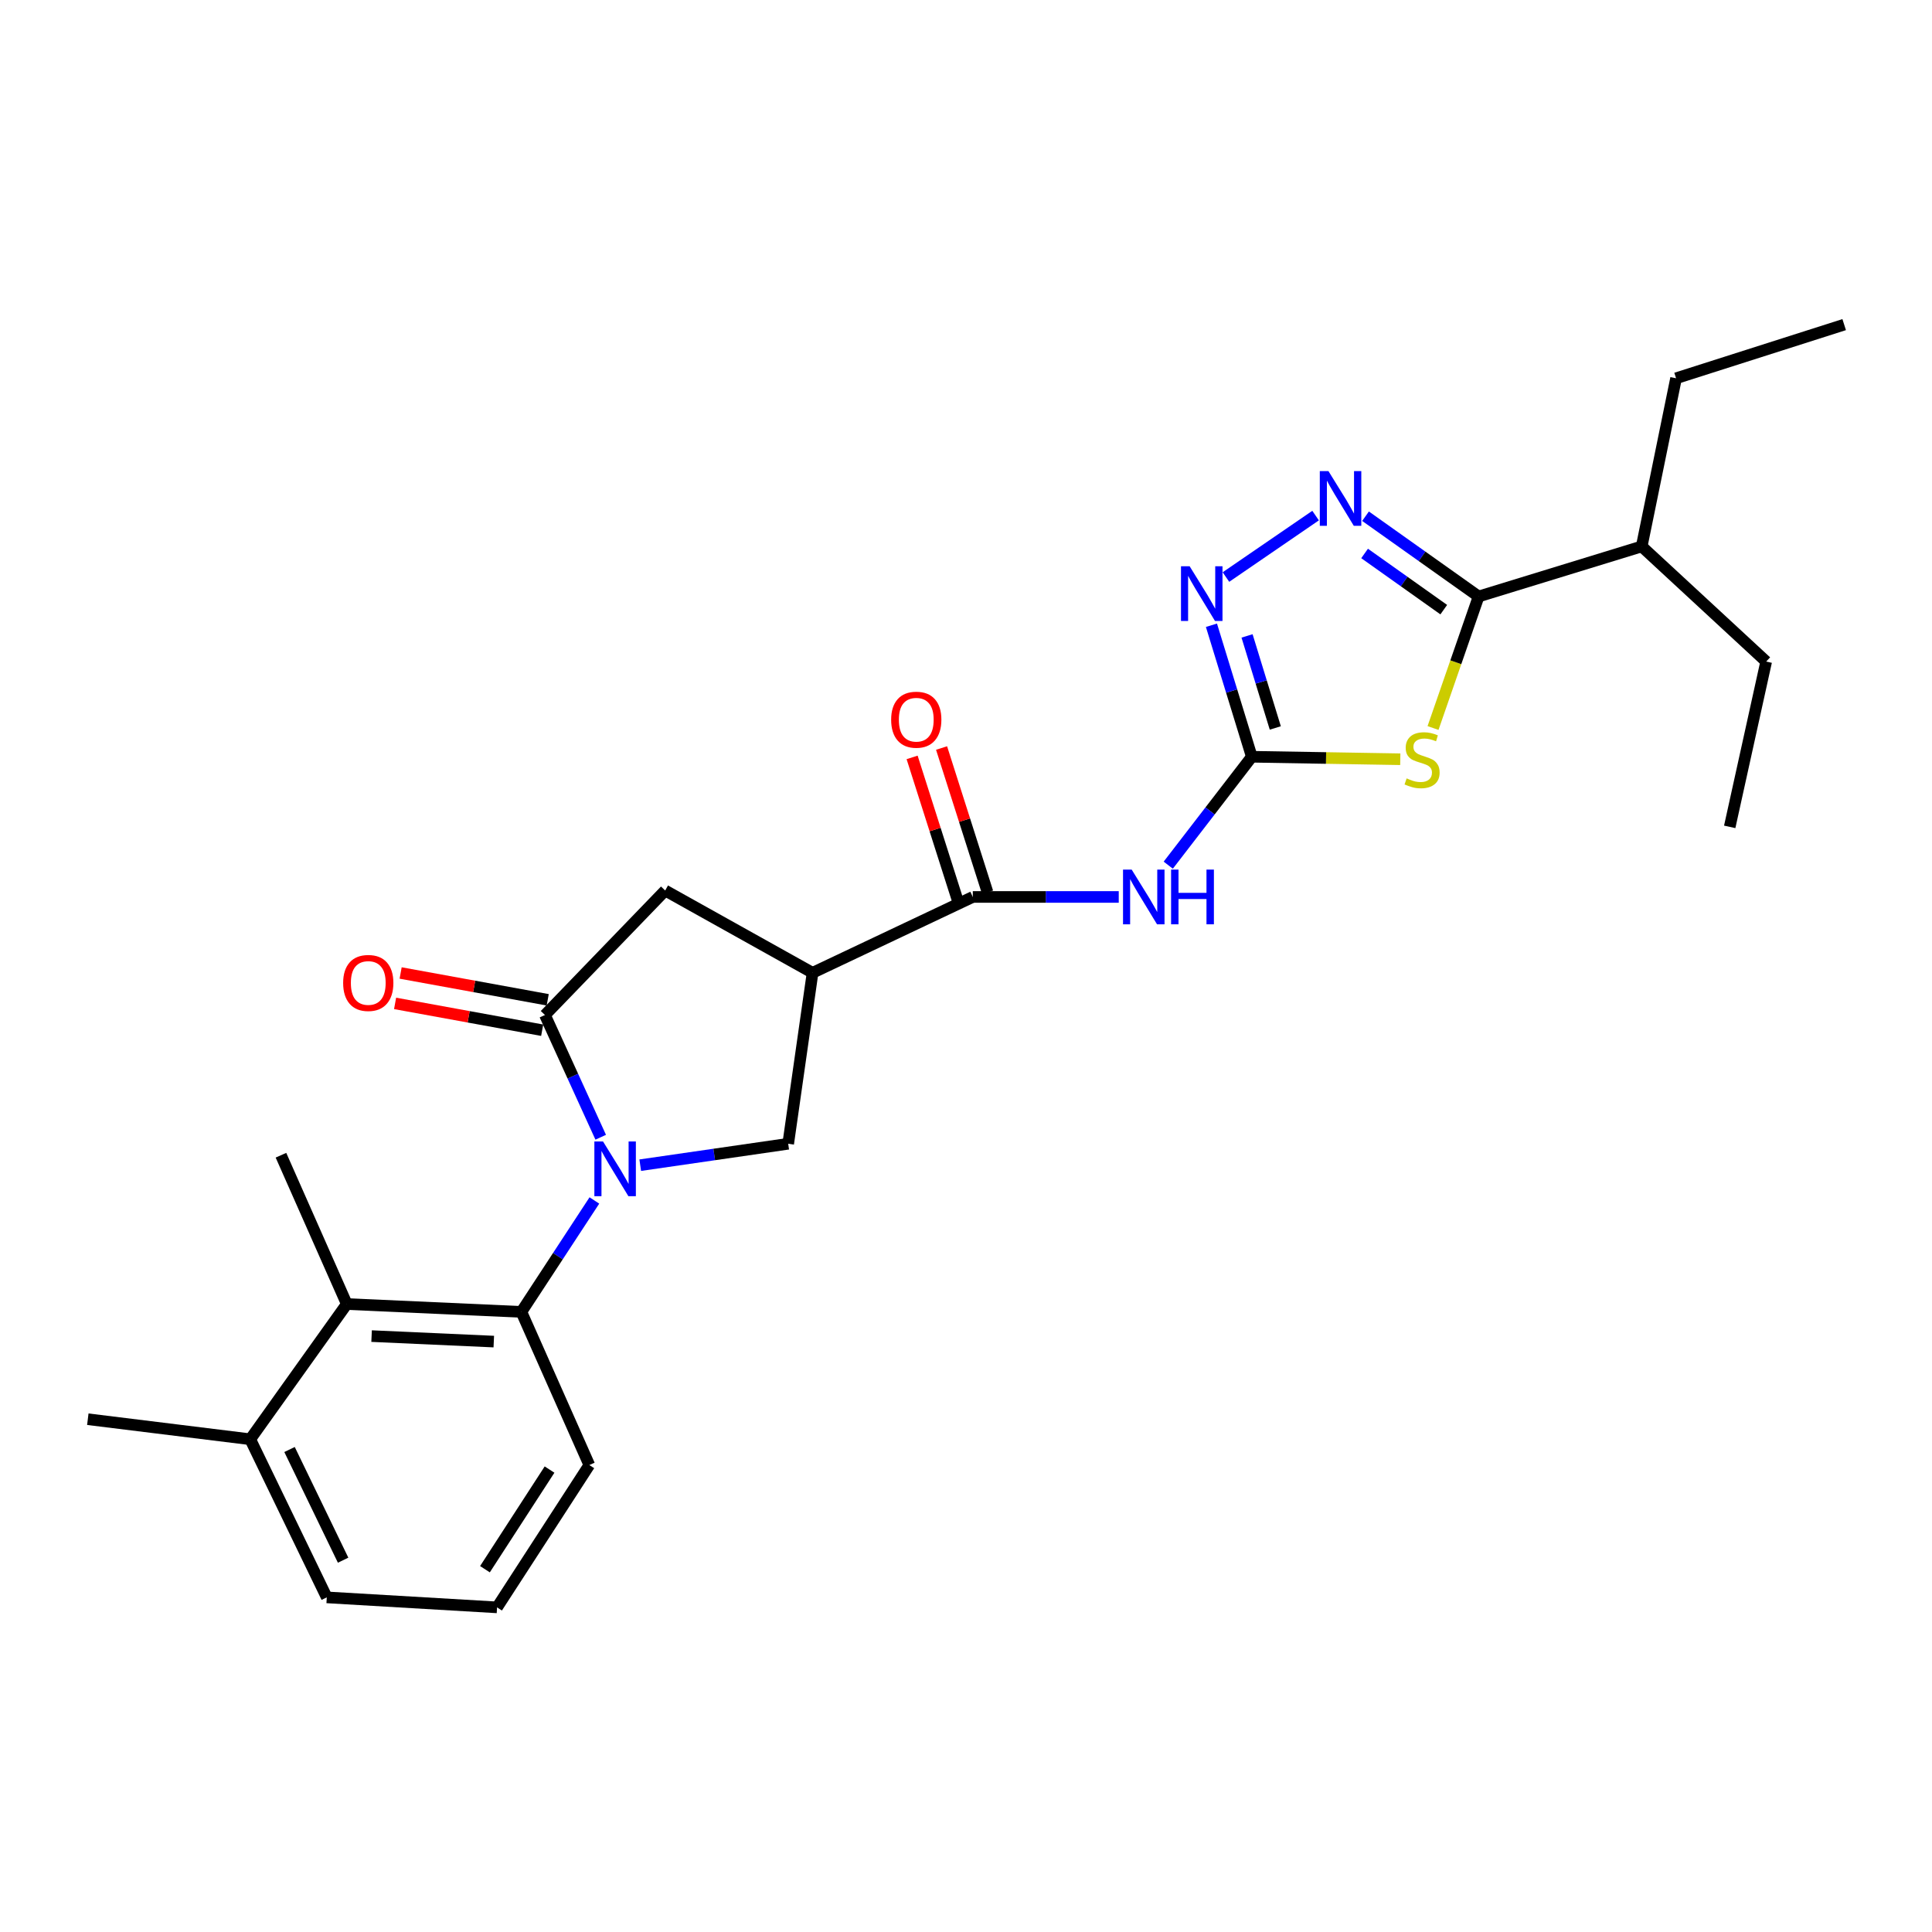 <?xml version='1.0' encoding='iso-8859-1'?>
<svg version='1.1' baseProfile='full'
              xmlns='http://www.w3.org/2000/svg'
                      xmlns:rdkit='http://www.rdkit.org/xml'
                      xmlns:xlink='http://www.w3.org/1999/xlink'
                  xml:space='preserve'
width='1000px' height='1000px' viewBox='0 0 1000 1000'>
<!-- END OF HEADER -->
<rect style='opacity:1.0;fill:#FFFFFF;stroke:none' width='1000' height='1000' x='0' y='0'> </rect>
<path class='bond-2' d='M 310.925,588.634 L 296.495,557.001' style='fill:none;fill-rule:evenodd;stroke:#0000FF;stroke-width:6px;stroke-linecap:butt;stroke-linejoin:miter;stroke-opacity:1' />
<path class='bond-2' d='M 296.495,557.001 L 282.065,525.368' style='fill:none;fill-rule:evenodd;stroke:#000000;stroke-width:6px;stroke-linecap:butt;stroke-linejoin:miter;stroke-opacity:1' />
<path class='bond-9' d='M 307.654,621.355 L 288.757,650.193' style='fill:none;fill-rule:evenodd;stroke:#0000FF;stroke-width:6px;stroke-linecap:butt;stroke-linejoin:miter;stroke-opacity:1' />
<path class='bond-9' d='M 288.757,650.193 L 269.861,679.031' style='fill:none;fill-rule:evenodd;stroke:#000000;stroke-width:6px;stroke-linecap:butt;stroke-linejoin:miter;stroke-opacity:1' />
<path class='bond-10' d='M 331.386,603.099 L 369.677,597.556' style='fill:none;fill-rule:evenodd;stroke:#0000FF;stroke-width:6px;stroke-linecap:butt;stroke-linejoin:miter;stroke-opacity:1' />
<path class='bond-10' d='M 369.677,597.556 L 407.969,592.013' style='fill:none;fill-rule:evenodd;stroke:#000000;stroke-width:6px;stroke-linecap:butt;stroke-linejoin:miter;stroke-opacity:1' />
<path class='bond-0' d='M 724.784,392.981 L 686.357,392.338' style='fill:none;fill-rule:evenodd;stroke:#CCCC00;stroke-width:6px;stroke-linecap:butt;stroke-linejoin:miter;stroke-opacity:1' />
<path class='bond-0' d='M 686.357,392.338 L 647.93,391.694' style='fill:none;fill-rule:evenodd;stroke:#000000;stroke-width:6px;stroke-linecap:butt;stroke-linejoin:miter;stroke-opacity:1' />
<path class='bond-4' d='M 741.735,376.816 L 753.532,342.777' style='fill:none;fill-rule:evenodd;stroke:#CCCC00;stroke-width:6px;stroke-linecap:butt;stroke-linejoin:miter;stroke-opacity:1' />
<path class='bond-4' d='M 753.532,342.777 L 765.329,308.739' style='fill:none;fill-rule:evenodd;stroke:#000000;stroke-width:6px;stroke-linecap:butt;stroke-linejoin:miter;stroke-opacity:1' />
<path class='bond-1' d='M 647.93,391.694 L 626.31,419.752' style='fill:none;fill-rule:evenodd;stroke:#000000;stroke-width:6px;stroke-linecap:butt;stroke-linejoin:miter;stroke-opacity:1' />
<path class='bond-1' d='M 626.31,419.752 L 604.689,447.809' style='fill:none;fill-rule:evenodd;stroke:#0000FF;stroke-width:6px;stroke-linecap:butt;stroke-linejoin:miter;stroke-opacity:1' />
<path class='bond-7' d='M 647.93,391.694 L 637.487,357.663' style='fill:none;fill-rule:evenodd;stroke:#000000;stroke-width:6px;stroke-linecap:butt;stroke-linejoin:miter;stroke-opacity:1' />
<path class='bond-7' d='M 637.487,357.663 L 627.043,323.631' style='fill:none;fill-rule:evenodd;stroke:#0000FF;stroke-width:6px;stroke-linecap:butt;stroke-linejoin:miter;stroke-opacity:1' />
<path class='bond-7' d='M 660.092,376.791 L 652.782,352.969' style='fill:none;fill-rule:evenodd;stroke:#000000;stroke-width:6px;stroke-linecap:butt;stroke-linejoin:miter;stroke-opacity:1' />
<path class='bond-7' d='M 652.782,352.969 L 645.471,329.147' style='fill:none;fill-rule:evenodd;stroke:#0000FF;stroke-width:6px;stroke-linecap:butt;stroke-linejoin:miter;stroke-opacity:1' />
<path class='bond-11' d='M 282.065,525.368 L 344.292,460.935' style='fill:none;fill-rule:evenodd;stroke:#000000;stroke-width:6px;stroke-linecap:butt;stroke-linejoin:miter;stroke-opacity:1' />
<path class='bond-13' d='M 283.499,517.498 L 245.435,510.557' style='fill:none;fill-rule:evenodd;stroke:#000000;stroke-width:6px;stroke-linecap:butt;stroke-linejoin:miter;stroke-opacity:1' />
<path class='bond-13' d='M 245.435,510.557 L 207.37,503.617' style='fill:none;fill-rule:evenodd;stroke:#FF0000;stroke-width:6px;stroke-linecap:butt;stroke-linejoin:miter;stroke-opacity:1' />
<path class='bond-13' d='M 280.63,533.237 L 242.565,526.297' style='fill:none;fill-rule:evenodd;stroke:#000000;stroke-width:6px;stroke-linecap:butt;stroke-linejoin:miter;stroke-opacity:1' />
<path class='bond-13' d='M 242.565,526.297 L 204.501,519.357' style='fill:none;fill-rule:evenodd;stroke:#FF0000;stroke-width:6px;stroke-linecap:butt;stroke-linejoin:miter;stroke-opacity:1' />
<path class='bond-3' d='M 680.948,266.868 L 634.546,298.676' style='fill:none;fill-rule:evenodd;stroke:#0000FF;stroke-width:6px;stroke-linecap:butt;stroke-linejoin:miter;stroke-opacity:1' />
<path class='bond-28' d='M 706.796,267.191 L 736.063,287.965' style='fill:none;fill-rule:evenodd;stroke:#0000FF;stroke-width:6px;stroke-linecap:butt;stroke-linejoin:miter;stroke-opacity:1' />
<path class='bond-28' d='M 736.063,287.965 L 765.329,308.739' style='fill:none;fill-rule:evenodd;stroke:#000000;stroke-width:6px;stroke-linecap:butt;stroke-linejoin:miter;stroke-opacity:1' />
<path class='bond-28' d='M 706.316,286.47 L 726.802,301.011' style='fill:none;fill-rule:evenodd;stroke:#0000FF;stroke-width:6px;stroke-linecap:butt;stroke-linejoin:miter;stroke-opacity:1' />
<path class='bond-28' d='M 726.802,301.011 L 747.288,315.553' style='fill:none;fill-rule:evenodd;stroke:#000000;stroke-width:6px;stroke-linecap:butt;stroke-linejoin:miter;stroke-opacity:1' />
<path class='bond-16' d='M 765.329,308.739 L 849.742,282.829' style='fill:none;fill-rule:evenodd;stroke:#000000;stroke-width:6px;stroke-linecap:butt;stroke-linejoin:miter;stroke-opacity:1' />
<path class='bond-5' d='M 420.582,503.52 L 407.969,592.013' style='fill:none;fill-rule:evenodd;stroke:#000000;stroke-width:6px;stroke-linecap:butt;stroke-linejoin:miter;stroke-opacity:1' />
<path class='bond-8' d='M 420.582,503.52 L 503.52,464.26' style='fill:none;fill-rule:evenodd;stroke:#000000;stroke-width:6px;stroke-linecap:butt;stroke-linejoin:miter;stroke-opacity:1' />
<path class='bond-26' d='M 420.582,503.52 L 344.292,460.935' style='fill:none;fill-rule:evenodd;stroke:#000000;stroke-width:6px;stroke-linecap:butt;stroke-linejoin:miter;stroke-opacity:1' />
<path class='bond-6' d='M 579.061,464.26 L 541.29,464.26' style='fill:none;fill-rule:evenodd;stroke:#0000FF;stroke-width:6px;stroke-linecap:butt;stroke-linejoin:miter;stroke-opacity:1' />
<path class='bond-6' d='M 541.29,464.26 L 503.52,464.26' style='fill:none;fill-rule:evenodd;stroke:#000000;stroke-width:6px;stroke-linecap:butt;stroke-linejoin:miter;stroke-opacity:1' />
<path class='bond-14' d='M 511.142,461.831 L 499.247,424.502' style='fill:none;fill-rule:evenodd;stroke:#000000;stroke-width:6px;stroke-linecap:butt;stroke-linejoin:miter;stroke-opacity:1' />
<path class='bond-14' d='M 499.247,424.502 L 487.352,387.174' style='fill:none;fill-rule:evenodd;stroke:#FF0000;stroke-width:6px;stroke-linecap:butt;stroke-linejoin:miter;stroke-opacity:1' />
<path class='bond-14' d='M 495.898,466.688 L 484.003,429.36' style='fill:none;fill-rule:evenodd;stroke:#000000;stroke-width:6px;stroke-linecap:butt;stroke-linejoin:miter;stroke-opacity:1' />
<path class='bond-14' d='M 484.003,429.36 L 472.108,392.031' style='fill:none;fill-rule:evenodd;stroke:#FF0000;stroke-width:6px;stroke-linecap:butt;stroke-linejoin:miter;stroke-opacity:1' />
<path class='bond-12' d='M 269.861,679.031 L 179.501,674.969' style='fill:none;fill-rule:evenodd;stroke:#000000;stroke-width:6px;stroke-linecap:butt;stroke-linejoin:miter;stroke-opacity:1' />
<path class='bond-12' d='M 255.588,694.405 L 192.336,691.561' style='fill:none;fill-rule:evenodd;stroke:#000000;stroke-width:6px;stroke-linecap:butt;stroke-linejoin:miter;stroke-opacity:1' />
<path class='bond-17' d='M 269.861,679.031 L 305.032,758.298' style='fill:none;fill-rule:evenodd;stroke:#000000;stroke-width:6px;stroke-linecap:butt;stroke-linejoin:miter;stroke-opacity:1' />
<path class='bond-15' d='M 179.501,674.969 L 129.521,744.956' style='fill:none;fill-rule:evenodd;stroke:#000000;stroke-width:6px;stroke-linecap:butt;stroke-linejoin:miter;stroke-opacity:1' />
<path class='bond-18' d='M 179.501,674.969 L 145.423,597.942' style='fill:none;fill-rule:evenodd;stroke:#000000;stroke-width:6px;stroke-linecap:butt;stroke-linejoin:miter;stroke-opacity:1' />
<path class='bond-21' d='M 129.521,744.956 L 45.455,734.583' style='fill:none;fill-rule:evenodd;stroke:#000000;stroke-width:6px;stroke-linecap:butt;stroke-linejoin:miter;stroke-opacity:1' />
<path class='bond-27' d='M 129.521,744.956 L 169.137,826.801' style='fill:none;fill-rule:evenodd;stroke:#000000;stroke-width:6px;stroke-linecap:butt;stroke-linejoin:miter;stroke-opacity:1' />
<path class='bond-27' d='M 149.865,750.262 L 177.596,807.554' style='fill:none;fill-rule:evenodd;stroke:#000000;stroke-width:6px;stroke-linecap:butt;stroke-linejoin:miter;stroke-opacity:1' />
<path class='bond-22' d='M 849.742,282.829 L 867.528,195.793' style='fill:none;fill-rule:evenodd;stroke:#000000;stroke-width:6px;stroke-linecap:butt;stroke-linejoin:miter;stroke-opacity:1' />
<path class='bond-23' d='M 849.742,282.829 L 914.174,342.426' style='fill:none;fill-rule:evenodd;stroke:#000000;stroke-width:6px;stroke-linecap:butt;stroke-linejoin:miter;stroke-opacity:1' />
<path class='bond-19' d='M 305.032,758.298 L 257.275,831.974' style='fill:none;fill-rule:evenodd;stroke:#000000;stroke-width:6px;stroke-linecap:butt;stroke-linejoin:miter;stroke-opacity:1' />
<path class='bond-19' d='M 284.443,760.647 L 251.013,812.22' style='fill:none;fill-rule:evenodd;stroke:#000000;stroke-width:6px;stroke-linecap:butt;stroke-linejoin:miter;stroke-opacity:1' />
<path class='bond-20' d='M 257.275,831.974 L 169.137,826.801' style='fill:none;fill-rule:evenodd;stroke:#000000;stroke-width:6px;stroke-linecap:butt;stroke-linejoin:miter;stroke-opacity:1' />
<path class='bond-24' d='M 867.528,195.793 L 954.545,168.026' style='fill:none;fill-rule:evenodd;stroke:#000000;stroke-width:6px;stroke-linecap:butt;stroke-linejoin:miter;stroke-opacity:1' />
<path class='bond-25' d='M 914.174,342.426 L 895.295,427.986' style='fill:none;fill-rule:evenodd;stroke:#000000;stroke-width:6px;stroke-linecap:butt;stroke-linejoin:miter;stroke-opacity:1' />
<path  class='atom-0' d='M 312.123 590.821
L 321.403 605.821
Q 322.323 607.301, 323.803 609.981
Q 325.283 612.661, 325.363 612.821
L 325.363 590.821
L 329.123 590.821
L 329.123 619.141
L 325.243 619.141
L 315.283 602.741
Q 314.123 600.821, 312.883 598.621
Q 311.683 596.421, 311.323 595.741
L 311.323 619.141
L 307.643 619.141
L 307.643 590.821
L 312.123 590.821
' fill='#0000FF'/>
<path  class='atom-1' d='M 728.068 402.89
Q 728.388 403.01, 729.708 403.57
Q 731.028 404.13, 732.468 404.49
Q 733.948 404.81, 735.388 404.81
Q 738.068 404.81, 739.628 403.53
Q 741.188 402.21, 741.188 399.93
Q 741.188 398.37, 740.388 397.41
Q 739.628 396.45, 738.428 395.93
Q 737.228 395.41, 735.228 394.81
Q 732.708 394.05, 731.188 393.33
Q 729.708 392.61, 728.628 391.09
Q 727.588 389.57, 727.588 387.01
Q 727.588 383.45, 729.988 381.25
Q 732.428 379.05, 737.228 379.05
Q 740.508 379.05, 744.228 380.61
L 743.308 383.69
Q 739.908 382.29, 737.348 382.29
Q 734.588 382.29, 733.068 383.45
Q 731.548 384.57, 731.588 386.53
Q 731.588 388.05, 732.348 388.97
Q 733.148 389.89, 734.268 390.41
Q 735.428 390.93, 737.348 391.53
Q 739.908 392.33, 741.428 393.13
Q 742.948 393.93, 744.028 395.57
Q 745.148 397.17, 745.148 399.93
Q 745.148 403.85, 742.508 405.97
Q 739.908 408.05, 735.548 408.05
Q 733.028 408.05, 731.108 407.49
Q 729.228 406.97, 726.988 406.05
L 728.068 402.89
' fill='#CCCC00'/>
<path  class='atom-4' d='M 687.606 243.852
L 696.886 258.852
Q 697.806 260.332, 699.286 263.012
Q 700.766 265.692, 700.846 265.852
L 700.846 243.852
L 704.606 243.852
L 704.606 272.172
L 700.726 272.172
L 690.766 255.772
Q 689.606 253.852, 688.366 251.652
Q 687.166 249.452, 686.806 248.772
L 686.806 272.172
L 683.126 272.172
L 683.126 243.852
L 687.606 243.852
' fill='#0000FF'/>
<path  class='atom-7' d='M 585.753 450.1
L 595.033 465.1
Q 595.953 466.58, 597.433 469.26
Q 598.913 471.94, 598.993 472.1
L 598.993 450.1
L 602.753 450.1
L 602.753 478.42
L 598.873 478.42
L 588.913 462.02
Q 587.753 460.1, 586.513 457.9
Q 585.313 455.7, 584.953 455.02
L 584.953 478.42
L 581.273 478.42
L 581.273 450.1
L 585.753 450.1
' fill='#0000FF'/>
<path  class='atom-7' d='M 606.153 450.1
L 609.993 450.1
L 609.993 462.14
L 624.473 462.14
L 624.473 450.1
L 628.313 450.1
L 628.313 478.42
L 624.473 478.42
L 624.473 465.34
L 609.993 465.34
L 609.993 478.42
L 606.153 478.42
L 606.153 450.1
' fill='#0000FF'/>
<path  class='atom-8' d='M 615.76 293.103
L 625.04 308.103
Q 625.96 309.583, 627.44 312.263
Q 628.92 314.943, 629 315.103
L 629 293.103
L 632.76 293.103
L 632.76 321.423
L 628.88 321.423
L 618.92 305.023
Q 617.76 303.103, 616.52 300.903
Q 615.32 298.703, 614.96 298.023
L 614.96 321.423
L 611.28 321.423
L 611.28 293.103
L 615.76 293.103
' fill='#0000FF'/>
<path  class='atom-14' d='M 177.612 508.773
Q 177.612 501.973, 180.972 498.173
Q 184.332 494.373, 190.612 494.373
Q 196.892 494.373, 200.252 498.173
Q 203.612 501.973, 203.612 508.773
Q 203.612 515.653, 200.212 519.573
Q 196.812 523.453, 190.612 523.453
Q 184.372 523.453, 180.972 519.573
Q 177.612 515.693, 177.612 508.773
M 190.612 520.253
Q 194.932 520.253, 197.252 517.373
Q 199.612 514.453, 199.612 508.773
Q 199.612 503.213, 197.252 500.413
Q 194.932 497.573, 190.612 497.573
Q 186.292 497.573, 183.932 500.373
Q 181.612 503.173, 181.612 508.773
Q 181.612 514.493, 183.932 517.373
Q 186.292 520.253, 190.612 520.253
' fill='#FF0000'/>
<path  class='atom-15' d='M 461.259 372.513
Q 461.259 365.713, 464.619 361.913
Q 467.979 358.113, 474.259 358.113
Q 480.539 358.113, 483.899 361.913
Q 487.259 365.713, 487.259 372.513
Q 487.259 379.393, 483.859 383.313
Q 480.459 387.193, 474.259 387.193
Q 468.019 387.193, 464.619 383.313
Q 461.259 379.433, 461.259 372.513
M 474.259 383.993
Q 478.579 383.993, 480.899 381.113
Q 483.259 378.193, 483.259 372.513
Q 483.259 366.953, 480.899 364.153
Q 478.579 361.313, 474.259 361.313
Q 469.939 361.313, 467.579 364.113
Q 465.259 366.913, 465.259 372.513
Q 465.259 378.233, 467.579 381.113
Q 469.939 383.993, 474.259 383.993
' fill='#FF0000'/>
</svg>
